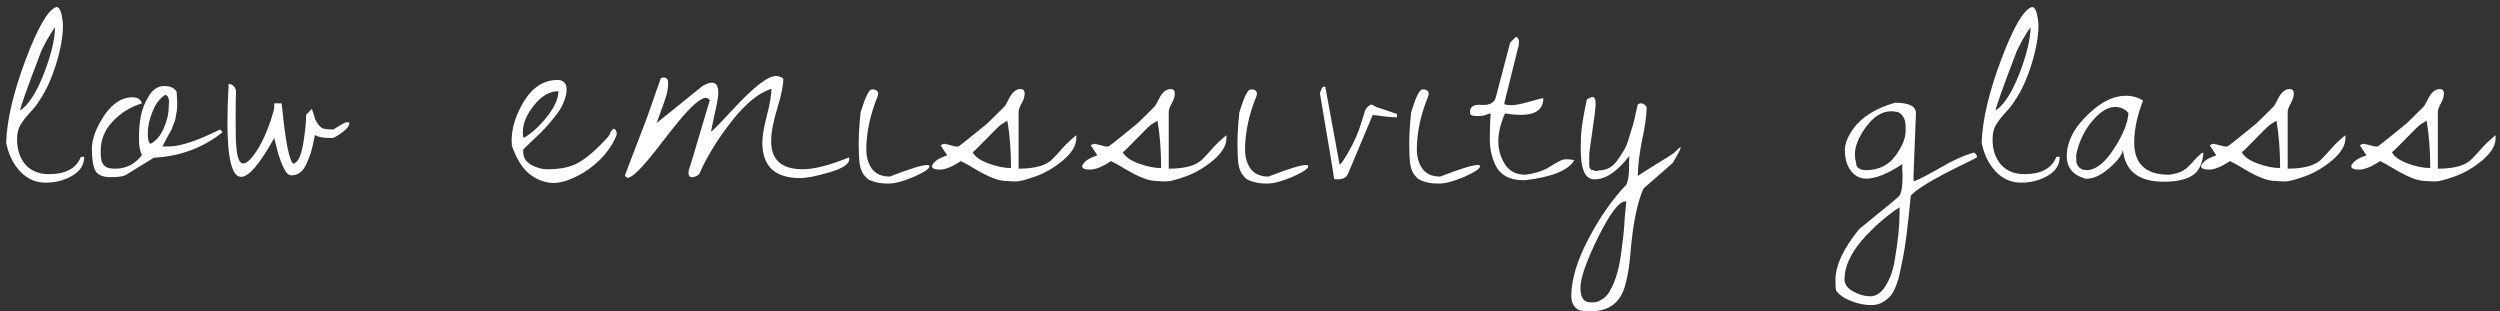 <?xml version="1.0" encoding="UTF-8"?> <svg xmlns="http://www.w3.org/2000/svg" width="225" height="28" viewBox="0 0 225 28" fill="none"><rect x="0" y="0" width="225" height="28" fill="#333333" stroke="none"/><path d="M0.552 12.828C0.625 10.787 1.209 8.307 2.302 5.391C3.396 2.474 4.317 0.888 5.064 0.633C5.283 0.633 5.438 0.842 5.529 1.262C5.62 1.681 5.666 2.027 5.666 2.301C5.666 3.285 5.456 4.452 5.037 5.801C4.617 7.132 4.125 8.207 3.56 9.027C3.341 9.392 3.041 9.775 2.658 10.176C2.293 10.577 2.011 10.95 1.81 11.297C1.628 11.625 1.537 12.044 1.537 12.555C1.537 13.466 1.783 14.213 2.275 14.797C2.785 15.38 3.496 15.672 4.408 15.672C5.921 15.672 6.878 15.152 7.279 14.113H7.58C7.58 14.824 7.224 15.389 6.513 15.809C5.802 16.228 5 16.438 4.107 16.438C3.214 16.438 2.448 16.1 1.81 15.426C1.172 14.733 0.753 13.867 0.552 12.828ZM4.955 2.465C4.809 2.629 4.563 3.012 4.216 3.613C3.888 4.215 3.697 4.607 3.642 4.789C2.421 7.979 1.81 9.702 1.81 9.957C2.576 9.428 3.287 8.326 3.943 6.648C4.599 4.953 4.936 3.559 4.955 2.465ZM15.898 8.262L15.952 9.301C15.952 9.684 15.925 9.984 15.87 10.203C15.834 10.404 15.806 10.559 15.788 10.668C15.77 10.777 15.725 10.923 15.652 11.105C15.579 11.27 15.533 11.388 15.515 11.461C15.497 11.534 15.433 11.671 15.323 11.871C15.214 12.072 15.141 12.199 15.105 12.254C15.086 12.309 15.004 12.463 14.859 12.719C14.731 12.956 14.649 13.111 14.613 13.184H15.159C16.217 13.184 17.766 12.673 19.808 11.652L20.027 11.898C18.277 13.302 16.217 14.068 13.847 14.195L11.441 15.672C11.222 15.854 10.739 15.945 9.991 15.945C9.262 15.945 8.788 15.745 8.57 15.344C8.369 14.925 8.269 14.277 8.269 13.402C8.269 12.527 8.633 11.534 9.362 10.422C10.11 9.31 10.967 8.754 11.933 8.754C12.37 8.754 12.653 8.936 12.78 9.301C11.76 9.611 10.885 10.148 10.155 10.914C9.426 11.68 9.062 12.564 9.062 13.566C9.062 13.913 9.08 14.186 9.116 14.387C9.153 14.587 9.253 14.77 9.417 14.934C9.581 15.098 9.9 15.18 10.374 15.18C11.359 15.18 12.161 14.77 12.78 13.949C12.598 13.639 12.507 13.138 12.507 12.445C12.507 11.734 12.562 11.069 12.671 10.449C12.799 9.811 13.045 9.201 13.409 8.617C13.774 8.034 14.23 7.742 14.777 7.742C15.323 7.742 15.697 7.915 15.898 8.262ZM15.187 9.547L15.214 9.191C15.214 8.827 15.105 8.608 14.886 8.535C14.412 8.809 14.029 9.301 13.738 10.012C13.446 10.723 13.3 11.379 13.3 11.98C13.3 12.582 13.391 12.901 13.573 12.938C14.084 12.646 14.476 12.172 14.749 11.516C15.041 10.859 15.187 10.221 15.187 9.602V9.547ZM20.47 11.023C20.47 10.021 20.506 8.863 20.579 7.551C20.761 7.551 20.916 7.624 21.044 7.77C21.19 7.897 21.253 8.098 21.235 8.371C21.217 8.645 21.208 9.419 21.208 10.695C21.208 11.971 21.226 12.783 21.262 13.129C21.335 14.186 21.545 14.715 21.891 14.715C22.074 14.715 22.302 14.569 22.575 14.277C23.231 13.548 23.833 12.391 24.38 10.805C24.58 10.185 24.68 9.793 24.68 9.629C24.68 9.447 24.68 9.337 24.68 9.301H25.337C25.373 9.501 25.437 10.057 25.528 10.969C25.783 13.138 26.066 14.396 26.376 14.742C26.795 14.651 27.096 14.068 27.278 12.992C27.46 11.898 27.552 11.014 27.552 10.34L28.071 9.793C28.217 10.267 28.317 10.586 28.372 10.75C28.445 10.914 28.554 11.087 28.7 11.27C28.846 11.452 29.01 11.561 29.192 11.598C29.393 11.634 29.666 11.652 30.012 11.652C30.687 11.215 31.088 10.996 31.216 10.996C31.361 10.996 31.434 11.023 31.434 11.078C31.434 11.333 31.206 11.625 30.751 11.953C30.313 12.263 30.04 12.418 29.93 12.418C29.821 12.418 29.757 12.418 29.739 12.418C29.065 12.418 28.6 12.327 28.345 12.145C28.326 12.217 28.281 12.436 28.208 12.801C28.135 13.165 28.053 13.493 27.962 13.785C27.871 14.059 27.752 14.359 27.606 14.688C27.296 15.417 26.841 15.781 26.239 15.781C25.984 15.781 25.765 15.59 25.583 15.207C25.346 14.751 25.136 14.186 24.954 13.512C24.772 12.819 24.68 12.454 24.68 12.418C23.386 14.751 22.393 15.918 21.7 15.918C20.88 15.918 20.47 14.287 20.47 11.023ZM46.074 13.129C46.056 12.965 46.047 12.81 46.047 12.664C46.047 11.497 46.43 10.294 47.195 9.055C47.979 7.815 48.982 7.195 50.203 7.195C50.44 7.195 50.632 7.268 50.777 7.414C50.923 7.542 50.996 7.77 50.996 8.098C50.996 8.408 50.905 8.781 50.723 9.219C50.559 9.638 50.294 10.066 49.93 10.504C49.583 10.941 49.282 11.297 49.027 11.57C48.772 11.844 48.407 12.199 47.934 12.637C47.478 13.074 47.204 13.338 47.113 13.43C47.095 13.575 47.086 13.658 47.086 13.676C47.086 14.168 47.323 14.551 47.797 14.824C48.271 15.098 48.763 15.234 49.273 15.234C50.495 15.234 51.461 15.016 52.172 14.578C52.901 14.141 53.74 13.402 54.688 12.363C54.833 12.181 54.915 12.035 54.934 11.926C54.97 11.816 55.07 11.698 55.234 11.57C55.417 11.643 55.508 11.816 55.508 12.09C55.325 12.655 54.961 13.266 54.414 13.922C53.867 14.56 53.22 15.107 52.473 15.562C51.434 16.164 50.55 16.465 49.82 16.465C49.109 16.465 48.417 16.219 47.742 15.727C47.068 15.234 46.512 14.368 46.074 13.129ZM50.258 8.207C49.474 8.207 48.745 8.626 48.07 9.465C47.396 10.303 47.059 11.105 47.059 11.871C47.059 12.126 47.077 12.309 47.113 12.418C47.788 12.053 48.48 11.434 49.191 10.559C49.902 9.665 50.258 8.882 50.258 8.207ZM76.404 14.168C76.422 14.241 76.431 14.296 76.431 14.332C76.431 14.77 75.839 15.162 74.654 15.508C73.487 15.854 72.603 16.027 72.002 16.027C69.741 16.027 68.611 14.961 68.611 12.828C68.611 12.263 68.748 11.452 69.021 10.395C69.294 9.337 69.431 8.535 69.431 7.988C68.283 8.353 67.089 9.328 65.849 10.914C64.61 12.482 63.634 14.068 62.923 15.672C62.814 15.781 62.668 15.863 62.486 15.918C62.304 15.973 62.167 15.963 62.076 15.891C62.003 15.8 61.966 15.681 61.966 15.535C61.966 15.371 62.039 15.098 62.185 14.715L63.88 9.027C63.789 8.882 63.671 8.809 63.525 8.809C63.051 8.809 62.222 9.529 61.037 10.969C60.727 11.333 60.052 12.19 59.013 13.539C57.719 15.18 56.88 16 56.498 16C56.461 16 56.407 15.973 56.334 15.918C56.261 15.845 56.233 15.79 56.252 15.754L58.22 10.613L59.478 7.031C59.569 6.995 59.651 6.977 59.724 6.977C59.998 6.977 60.134 7.132 60.134 7.441C60.134 7.751 60.098 8.07 60.025 8.398C59.952 8.708 59.642 9.602 59.095 11.078L63.224 7.742C63.571 7.542 63.853 7.441 64.072 7.441C64.455 7.441 64.646 7.742 64.646 8.344C64.646 8.69 64.537 9.328 64.318 10.258C64.117 11.188 64.008 11.725 63.99 11.871C64.318 11.598 65.002 10.896 66.041 9.766C67.845 7.815 69.112 6.84 69.841 6.84C70.097 6.84 70.315 6.922 70.498 7.086C70.498 7.688 70.315 8.581 69.951 9.766C69.586 10.95 69.404 11.935 69.404 12.719C69.404 14.396 70.352 15.234 72.248 15.234C73.269 15.234 74.654 14.879 76.404 14.168ZM77.448 10.148L77.558 9.793C77.922 8.626 78.232 8.043 78.487 8.043C78.852 8.043 79.034 8.18 79.034 8.453C79.034 8.508 79.025 8.562 79.007 8.617C78.314 10.312 77.968 11.926 77.968 13.457C77.968 14.15 78.141 14.733 78.487 15.207C78.834 15.663 79.362 15.891 80.073 15.891C81.86 15.198 82.981 14.852 83.437 14.852C83.582 14.852 83.656 14.888 83.656 14.961C83.656 15.18 83.181 15.499 82.234 15.918C81.286 16.319 80.538 16.52 79.991 16.52C79.463 16.52 79.062 16.474 78.788 16.383C78.515 16.31 78.314 16.237 78.187 16.164C78.059 16.091 77.904 15.936 77.722 15.699C77.54 15.444 77.421 15.116 77.366 14.715C77.312 14.296 77.284 13.703 77.284 12.938C77.284 12.172 77.339 11.242 77.448 10.148ZM85.985 13.184H86.259C86.496 13.02 86.96 12.655 87.653 12.09C88.364 11.507 88.756 11.188 88.829 11.133C88.92 11.06 89.449 10.54 90.415 9.574C90.488 9.483 90.597 9.292 90.743 9C91.053 8.344 91.417 8.016 91.837 8.016C92.092 8.016 92.219 8.152 92.219 8.426C92.219 8.681 92.128 8.973 91.946 9.301C91.764 9.629 91.673 9.884 91.673 10.066V15.18C93.167 15.18 94.188 14.888 94.735 14.305C94.954 14.086 95.255 13.758 95.638 13.32C96.038 12.883 96.449 12.5 96.868 12.172V12.445C96.868 13.083 96.476 13.74 95.692 14.414C94.908 15.07 94.088 15.553 93.231 15.863C92.374 16.173 91.782 16.328 91.454 16.328C91.126 16.328 90.898 16.319 90.77 16.301C90.278 16.301 89.813 16.21 89.376 16.027C88.938 15.863 88.428 15.608 87.844 15.262C87.279 14.915 86.824 14.66 86.477 14.496C85.712 15.007 85.083 15.262 84.591 15.262C84.117 15.262 83.88 15.162 83.88 14.961C83.88 14.87 83.971 14.733 84.153 14.551C84.317 14.368 84.682 14.177 85.247 13.977L84.727 13.184C84.636 13.111 84.645 13.056 84.755 13.02C84.864 12.965 84.946 12.938 85.001 12.938L85.466 13.047C85.794 13.138 85.967 13.184 85.985 13.184ZM87.544 13.703C87.744 14.104 88.218 14.441 88.966 14.715C89.713 14.988 90.388 15.125 90.989 15.125C90.989 13.539 90.88 12.117 90.661 10.859C90.26 11.096 90.005 11.27 89.895 11.379C89.786 11.47 89.403 11.853 88.747 12.527C88.091 13.202 87.69 13.594 87.544 13.703ZM99.498 13.184H99.772C100.009 13.02 100.474 12.655 101.166 12.09C101.877 11.507 102.269 11.188 102.342 11.133C102.433 11.06 102.962 10.54 103.928 9.574C104.001 9.483 104.11 9.292 104.256 9C104.566 8.344 104.931 8.016 105.35 8.016C105.605 8.016 105.733 8.152 105.733 8.426C105.733 8.681 105.642 8.973 105.459 9.301C105.277 9.629 105.186 9.884 105.186 10.066V15.18C106.681 15.18 107.702 14.888 108.248 14.305C108.467 14.086 108.768 13.758 109.151 13.32C109.552 12.883 109.962 12.5 110.381 12.172V12.445C110.381 13.083 109.989 13.74 109.205 14.414C108.422 15.07 107.601 15.553 106.745 15.863C105.888 16.173 105.295 16.328 104.967 16.328C104.639 16.328 104.411 16.319 104.284 16.301C103.791 16.301 103.327 16.21 102.889 16.027C102.452 15.863 101.941 15.608 101.358 15.262C100.793 14.915 100.337 14.66 99.991 14.496C99.225 15.007 98.596 15.262 98.104 15.262C97.63 15.262 97.393 15.162 97.393 14.961C97.393 14.87 97.484 14.733 97.666 14.551C97.831 14.368 98.195 14.177 98.76 13.977L98.241 13.184C98.15 13.111 98.159 13.056 98.268 13.02C98.377 12.965 98.459 12.938 98.514 12.938L98.979 13.047C99.307 13.138 99.48 13.184 99.498 13.184ZM101.057 13.703C101.258 14.104 101.732 14.441 102.479 14.715C103.226 14.988 103.901 15.125 104.502 15.125C104.502 13.539 104.393 12.117 104.174 10.859C103.773 11.096 103.518 11.27 103.409 11.379C103.299 11.47 102.916 11.853 102.26 12.527C101.604 13.202 101.203 13.594 101.057 13.703ZM111.535 10.148L111.645 9.793C112.009 8.626 112.319 8.043 112.574 8.043C112.939 8.043 113.121 8.18 113.121 8.453C113.121 8.508 113.112 8.562 113.094 8.617C112.401 10.312 112.055 11.926 112.055 13.457C112.055 14.15 112.228 14.733 112.574 15.207C112.921 15.663 113.449 15.891 114.16 15.891C115.947 15.198 117.068 14.852 117.523 14.852C117.669 14.852 117.742 14.888 117.742 14.961C117.742 15.18 117.268 15.499 116.32 15.918C115.372 16.319 114.625 16.52 114.078 16.52C113.549 16.52 113.148 16.474 112.875 16.383C112.602 16.31 112.401 16.237 112.273 16.164C112.146 16.091 111.991 15.936 111.809 15.699C111.626 15.444 111.508 15.116 111.453 14.715C111.398 14.296 111.371 13.703 111.371 12.938C111.371 12.172 111.426 11.242 111.535 10.148ZM118.787 8.371C118.805 8.353 118.832 8.289 118.869 8.18C118.905 8.07 118.942 7.979 118.978 7.906C119.033 7.833 119.097 7.797 119.17 7.797C119.242 7.797 119.279 7.806 119.279 7.824L120.564 14.824L120.81 14.578C121.448 13.612 121.94 12.664 122.287 11.734C122.578 10.878 122.752 10.34 122.806 10.121C122.861 9.902 122.952 9.738 123.08 9.629C123.226 9.501 123.326 9.428 123.38 9.41C123.435 9.392 123.526 9.428 123.654 9.52C123.8 9.592 123.891 9.638 123.927 9.656C123.964 9.656 124.565 9.857 125.732 10.258V10.531C125.732 10.604 125.003 10.54 123.545 10.34L121.33 15.617C121.184 15.963 120.883 16.137 120.427 16.137C120.209 16.137 120.09 16.128 120.072 16.109C120.054 15.872 119.625 13.293 118.787 8.371ZM126.995 10.148L127.105 9.793C127.469 8.626 127.779 8.043 128.034 8.043C128.399 8.043 128.581 8.18 128.581 8.453C128.581 8.508 128.572 8.562 128.554 8.617C127.861 10.312 127.515 11.926 127.515 13.457C127.515 14.15 127.688 14.733 128.034 15.207C128.381 15.663 128.909 15.891 129.62 15.891C131.407 15.198 132.528 14.852 132.984 14.852C133.129 14.852 133.202 14.888 133.202 14.961C133.202 15.18 132.728 15.499 131.78 15.918C130.833 16.319 130.085 16.52 129.538 16.52C129.01 16.52 128.609 16.474 128.335 16.383C128.062 16.31 127.861 16.237 127.734 16.164C127.606 16.091 127.451 15.936 127.269 15.699C127.086 15.444 126.968 15.116 126.913 14.715C126.859 14.296 126.831 13.703 126.831 12.938C126.831 12.172 126.886 11.242 126.995 10.148ZM134.165 10.203L133.837 10.285C133.782 10.34 133.627 10.385 133.372 10.422C133.117 10.458 132.871 10.458 132.634 10.422C132.397 10.385 132.287 10.294 132.305 10.148C132.269 9.62 132.606 9.383 133.317 9.438C134.065 9.492 134.502 9.255 134.63 8.727L135.915 3.832L136.434 3.312C136.617 3.367 136.708 3.531 136.708 3.805L136.68 4.078L135.395 9.246V9.383C135.541 9.438 135.76 9.465 136.052 9.465C136.343 9.465 136.863 9.365 137.61 9.164C138.358 8.945 138.786 8.836 138.895 8.836C138.895 9.839 138.221 10.34 136.872 10.34C136.453 10.34 135.979 10.294 135.45 10.203C135.049 11.115 134.848 11.953 134.848 12.719C134.848 13.466 135.049 14.159 135.45 14.797C135.851 15.417 136.471 15.727 137.309 15.727C138.166 15.599 138.822 15.398 139.278 15.125C139.752 14.833 140.098 14.633 140.317 14.523C140.536 14.396 140.755 14.332 140.973 14.332C141.192 14.332 141.429 14.359 141.684 14.414C141.174 15.325 139.697 15.927 137.255 16.219C137.2 16.219 137.154 16.219 137.118 16.219C135.86 16.219 135.012 15.754 134.575 14.824C134.247 14.15 134.083 13.375 134.083 12.5C134.083 11.607 134.11 10.841 134.165 10.203ZM143.303 8.727C143.522 8.727 143.622 8.954 143.604 9.41C143.586 9.848 143.485 10.668 143.303 11.871C143.121 13.056 143.03 13.758 143.03 13.977V14.742C143.03 14.961 143.039 15.079 143.057 15.098C143.093 15.116 143.13 15.162 143.166 15.234C143.203 15.307 143.248 15.335 143.303 15.316C143.376 15.298 143.449 15.316 143.522 15.371C143.613 15.408 143.722 15.398 143.85 15.344C144.579 15.344 145.153 15.034 145.573 14.414C145.81 14.086 146.001 13.794 146.147 13.539C146.311 13.284 146.466 12.901 146.612 12.391C146.776 11.862 146.885 11.507 146.94 11.324C147.013 11.124 147.104 10.75 147.213 10.203L147.405 9.383C147.496 9.328 147.605 9.301 147.733 9.301C147.879 9.301 148.034 9.41 148.198 9.629V9.738C148.198 10.358 148.061 11.315 147.787 12.609C147.532 13.885 147.405 14.961 147.405 15.836C147.605 15.69 148.161 15.335 149.073 14.77C150.002 14.204 150.522 13.876 150.631 13.785C150.759 13.676 150.896 13.548 151.041 13.402C151.187 13.257 151.26 13.22 151.26 13.293C151.26 13.402 151.023 13.858 150.549 14.66C150.458 14.751 150.011 15.143 149.209 15.836C148.426 16.51 147.997 16.884 147.924 16.957C147.341 18.215 146.94 20.229 146.721 23C146.648 23.912 146.502 24.787 146.284 25.625C145.864 27.211 144.843 28.004 143.221 28.004C143.021 28.004 142.765 27.995 142.455 27.977C142.164 27.977 141.918 27.849 141.717 27.594C141.517 27.357 141.416 27.047 141.416 26.664C141.416 25.188 141.927 23.474 142.948 21.523C143.968 19.573 145.108 17.941 146.366 16.629C146.53 16.264 146.612 15.79 146.612 15.207C146.612 14.624 146.621 14.232 146.639 14.031C145.564 15.435 144.524 16.137 143.522 16.137C143.504 16.137 143.485 16.137 143.467 16.137C142.665 16.137 142.264 15.225 142.264 13.402C142.264 13.257 142.273 12.874 142.291 12.254C142.31 11.616 142.483 10.522 142.811 8.973C142.829 8.936 142.902 8.891 143.03 8.836C143.157 8.763 143.248 8.727 143.303 8.727ZM146.256 18.133C145.709 18.133 144.898 19.208 143.823 21.359C142.765 23.529 142.237 25.042 142.237 25.898C142.237 26.773 142.537 27.211 143.139 27.211C143.176 27.211 143.285 27.211 143.467 27.211C143.668 27.211 143.923 27.111 144.233 26.91C144.543 26.71 144.798 26.4 144.998 25.98C145.217 25.561 145.39 25.124 145.518 24.668C145.664 24.212 145.782 23.656 145.873 23C145.965 22.344 146.037 21.779 146.092 21.305C146.147 20.831 146.192 20.256 146.229 19.582C146.284 18.926 146.329 18.452 146.366 18.16C146.347 18.16 146.329 18.151 146.311 18.133H146.256ZM172.435 10.176L172.216 15.809C172.216 15.827 172.216 15.909 172.216 16.055C172.235 16.201 172.244 16.292 172.244 16.328C172.791 16.109 173.602 15.69 174.677 15.07C175.753 14.432 176.746 13.986 177.658 13.73C177.84 13.84 177.931 13.977 177.931 14.141C177.931 14.177 177.512 14.396 176.673 14.797C174.048 16.073 172.481 17.012 171.97 17.613C171.697 20.421 171.469 22.244 171.287 23.082C171.123 23.921 171.013 24.449 170.959 24.668C170.922 24.905 170.822 25.242 170.658 25.68C170.494 26.117 170.321 26.436 170.138 26.637C169.646 27.184 169.081 27.457 168.443 27.457C167.805 27.457 167.176 27.329 166.556 27.074C165.955 26.837 165.517 26.527 165.244 26.145C165.207 25.962 165.189 25.662 165.189 25.242C165.189 23.893 165.909 22.344 167.349 20.594C167.459 20.503 167.796 20.229 168.361 19.773C169.874 18.552 170.74 17.832 170.959 17.613C171.141 17.303 171.232 16.702 171.232 15.809C171.232 15.754 171.223 15.581 171.205 15.289C171.205 14.997 171.205 14.824 171.205 14.77C169.892 15.645 168.798 16.082 167.923 16.082C167.158 16.046 166.602 15.617 166.255 14.797C166.11 14.432 166.037 13.995 166.037 13.484C166.037 12.956 166.274 12.345 166.748 11.652C167.513 10.559 168.78 9.757 170.548 9.246C171.806 9.246 172.435 9.556 172.435 10.176ZM166.009 25.133C166.009 25.588 166.265 25.953 166.775 26.227C167.285 26.518 167.805 26.664 168.334 26.664C168.88 26.664 169.345 26.336 169.728 25.68C170.129 25.042 170.403 24.24 170.548 23.273C170.822 21.651 170.959 20.32 170.959 19.281V18.652C169.755 19.436 168.625 20.43 167.568 21.633C166.529 22.854 166.009 24.021 166.009 25.133ZM167.048 14.66C167.048 15.098 167.377 15.316 168.033 15.316C169.145 15.28 170.002 14.842 170.603 14.004C171.205 13.165 171.505 12.436 171.505 11.816C171.505 11.762 171.505 11.707 171.505 11.652V11.379C171.505 10.978 171.414 10.659 171.232 10.422C171.05 10.167 170.795 10.039 170.466 10.039C170.393 10.021 170.311 10.012 170.22 10.012C169.4 10.012 168.643 10.477 167.951 11.406C167.276 12.336 166.939 13.165 166.939 13.895C166.939 14.15 166.976 14.405 167.048 14.66ZM178.347 12.828C178.42 10.787 179.003 8.307 180.097 5.391C181.191 2.474 182.111 0.888 182.859 0.633C183.077 0.633 183.232 0.842 183.323 1.262C183.415 1.681 183.46 2.027 183.46 2.301C183.46 3.285 183.251 4.452 182.831 5.801C182.412 7.132 181.92 8.207 181.355 9.027C181.136 9.392 180.835 9.775 180.452 10.176C180.088 10.577 179.805 10.95 179.605 11.297C179.422 11.625 179.331 12.044 179.331 12.555C179.331 13.466 179.577 14.213 180.07 14.797C180.58 15.38 181.291 15.672 182.202 15.672C183.715 15.672 184.672 15.152 185.073 14.113H185.374C185.374 14.824 185.019 15.389 184.308 15.809C183.597 16.228 182.795 16.438 181.902 16.438C181.008 16.438 180.243 16.1 179.605 15.426C178.967 14.733 178.547 13.867 178.347 12.828ZM182.749 2.465C182.603 2.629 182.357 3.012 182.011 3.613C181.683 4.215 181.491 4.607 181.437 4.789C180.215 7.979 179.605 9.702 179.605 9.957C180.37 9.428 181.081 8.326 181.737 6.648C182.394 4.953 182.731 3.559 182.749 2.465ZM192.872 9.055C192.343 10.404 192.079 11.662 192.079 12.828C192.079 14.76 193.127 15.727 195.223 15.727C195.752 15.654 196.144 15.544 196.399 15.398C196.673 15.253 196.964 15.007 197.274 14.66C197.584 14.296 197.885 13.995 198.177 13.758H198.313C198.222 14.779 197.867 15.471 197.247 15.836C196.645 16.182 195.816 16.355 194.759 16.355C192.48 16.355 191.249 15.398 191.067 13.484C190.976 13.958 190.557 14.514 189.809 15.152C189.08 15.772 188.424 16.082 187.841 16.082C187.804 16.082 187.759 16.082 187.704 16.082C186.574 15.772 186.009 15.098 186.009 14.059C186.009 12.71 186.71 11.397 188.114 10.121C189.208 9.118 190.274 8.617 191.313 8.617C191.897 8.617 192.416 8.763 192.872 9.055ZM186.856 13.922C186.856 14.213 186.865 14.45 186.884 14.633C186.92 14.797 187.011 14.952 187.157 15.098C187.321 15.243 187.549 15.316 187.841 15.316C188.643 15.28 189.445 14.642 190.247 13.402C191.067 12.145 191.505 11.069 191.559 10.176C191.268 9.811 190.867 9.629 190.356 9.629C189.7 9.629 189.016 10.048 188.305 10.887C187.595 11.725 187.111 12.737 186.856 13.922ZM200.205 13.184H200.479C200.716 13.02 201.181 12.655 201.873 12.09C202.584 11.507 202.976 11.188 203.049 11.133C203.14 11.06 203.669 10.54 204.635 9.574C204.708 9.483 204.817 9.292 204.963 9C205.273 8.344 205.638 8.016 206.057 8.016C206.312 8.016 206.44 8.152 206.44 8.426C206.44 8.681 206.349 8.973 206.166 9.301C205.984 9.629 205.893 9.884 205.893 10.066V15.18C207.388 15.18 208.409 14.888 208.955 14.305C209.174 14.086 209.475 13.758 209.858 13.32C210.259 12.883 210.669 12.5 211.088 12.172V12.445C211.088 13.083 210.696 13.74 209.912 14.414C209.129 15.07 208.308 15.553 207.452 15.863C206.595 16.173 206.002 16.328 205.674 16.328C205.346 16.328 205.118 16.319 204.991 16.301C204.498 16.301 204.034 16.21 203.596 16.027C203.159 15.863 202.648 15.608 202.065 15.262C201.5 14.915 201.044 14.66 200.698 14.496C199.932 15.007 199.303 15.262 198.811 15.262C198.337 15.262 198.1 15.162 198.1 14.961C198.1 14.87 198.191 14.733 198.373 14.551C198.537 14.368 198.902 14.177 199.467 13.977L198.948 13.184C198.857 13.111 198.866 13.056 198.975 13.02C199.084 12.965 199.166 12.938 199.221 12.938L199.686 13.047C200.014 13.138 200.187 13.184 200.205 13.184ZM201.764 13.703C201.965 14.104 202.439 14.441 203.186 14.715C203.933 14.988 204.608 15.125 205.209 15.125C205.209 13.539 205.1 12.117 204.881 10.859C204.48 11.096 204.225 11.27 204.116 11.379C204.006 11.47 203.623 11.853 202.967 12.527C202.311 13.202 201.91 13.594 201.764 13.703ZM213.719 13.184H213.992C214.229 13.02 214.694 12.655 215.387 12.09C216.098 11.507 216.49 11.188 216.562 11.133C216.654 11.06 217.182 10.54 218.148 9.574C218.221 9.483 218.331 9.292 218.477 9C218.786 8.344 219.151 8.016 219.57 8.016C219.826 8.016 219.953 8.152 219.953 8.426C219.953 8.681 219.862 8.973 219.68 9.301C219.497 9.629 219.406 9.884 219.406 10.066V15.18C220.901 15.18 221.922 14.888 222.469 14.305C222.688 14.086 222.988 13.758 223.371 13.32C223.772 12.883 224.182 12.5 224.602 12.172V12.445C224.602 13.083 224.21 13.74 223.426 14.414C222.642 15.07 221.822 15.553 220.965 15.863C220.108 16.173 219.516 16.328 219.188 16.328C218.859 16.328 218.632 16.319 218.504 16.301C218.012 16.301 217.547 16.21 217.109 16.027C216.672 15.863 216.161 15.608 215.578 15.262C215.013 14.915 214.557 14.66 214.211 14.496C213.445 15.007 212.816 15.262 212.324 15.262C211.85 15.262 211.613 15.162 211.613 14.961C211.613 14.87 211.704 14.733 211.887 14.551C212.051 14.368 212.415 14.177 212.98 13.977L212.461 13.184C212.37 13.111 212.379 13.056 212.488 13.02C212.598 12.965 212.68 12.938 212.734 12.938L213.199 13.047C213.527 13.138 213.701 13.184 213.719 13.184ZM215.277 13.703C215.478 14.104 215.952 14.441 216.699 14.715C217.447 14.988 218.121 15.125 218.723 15.125C218.723 13.539 218.613 12.117 218.395 10.859C217.993 11.096 217.738 11.27 217.629 11.379C217.52 11.47 217.137 11.853 216.48 12.527C215.824 13.202 215.423 13.594 215.277 13.703Z" fill="white"></path></svg> 